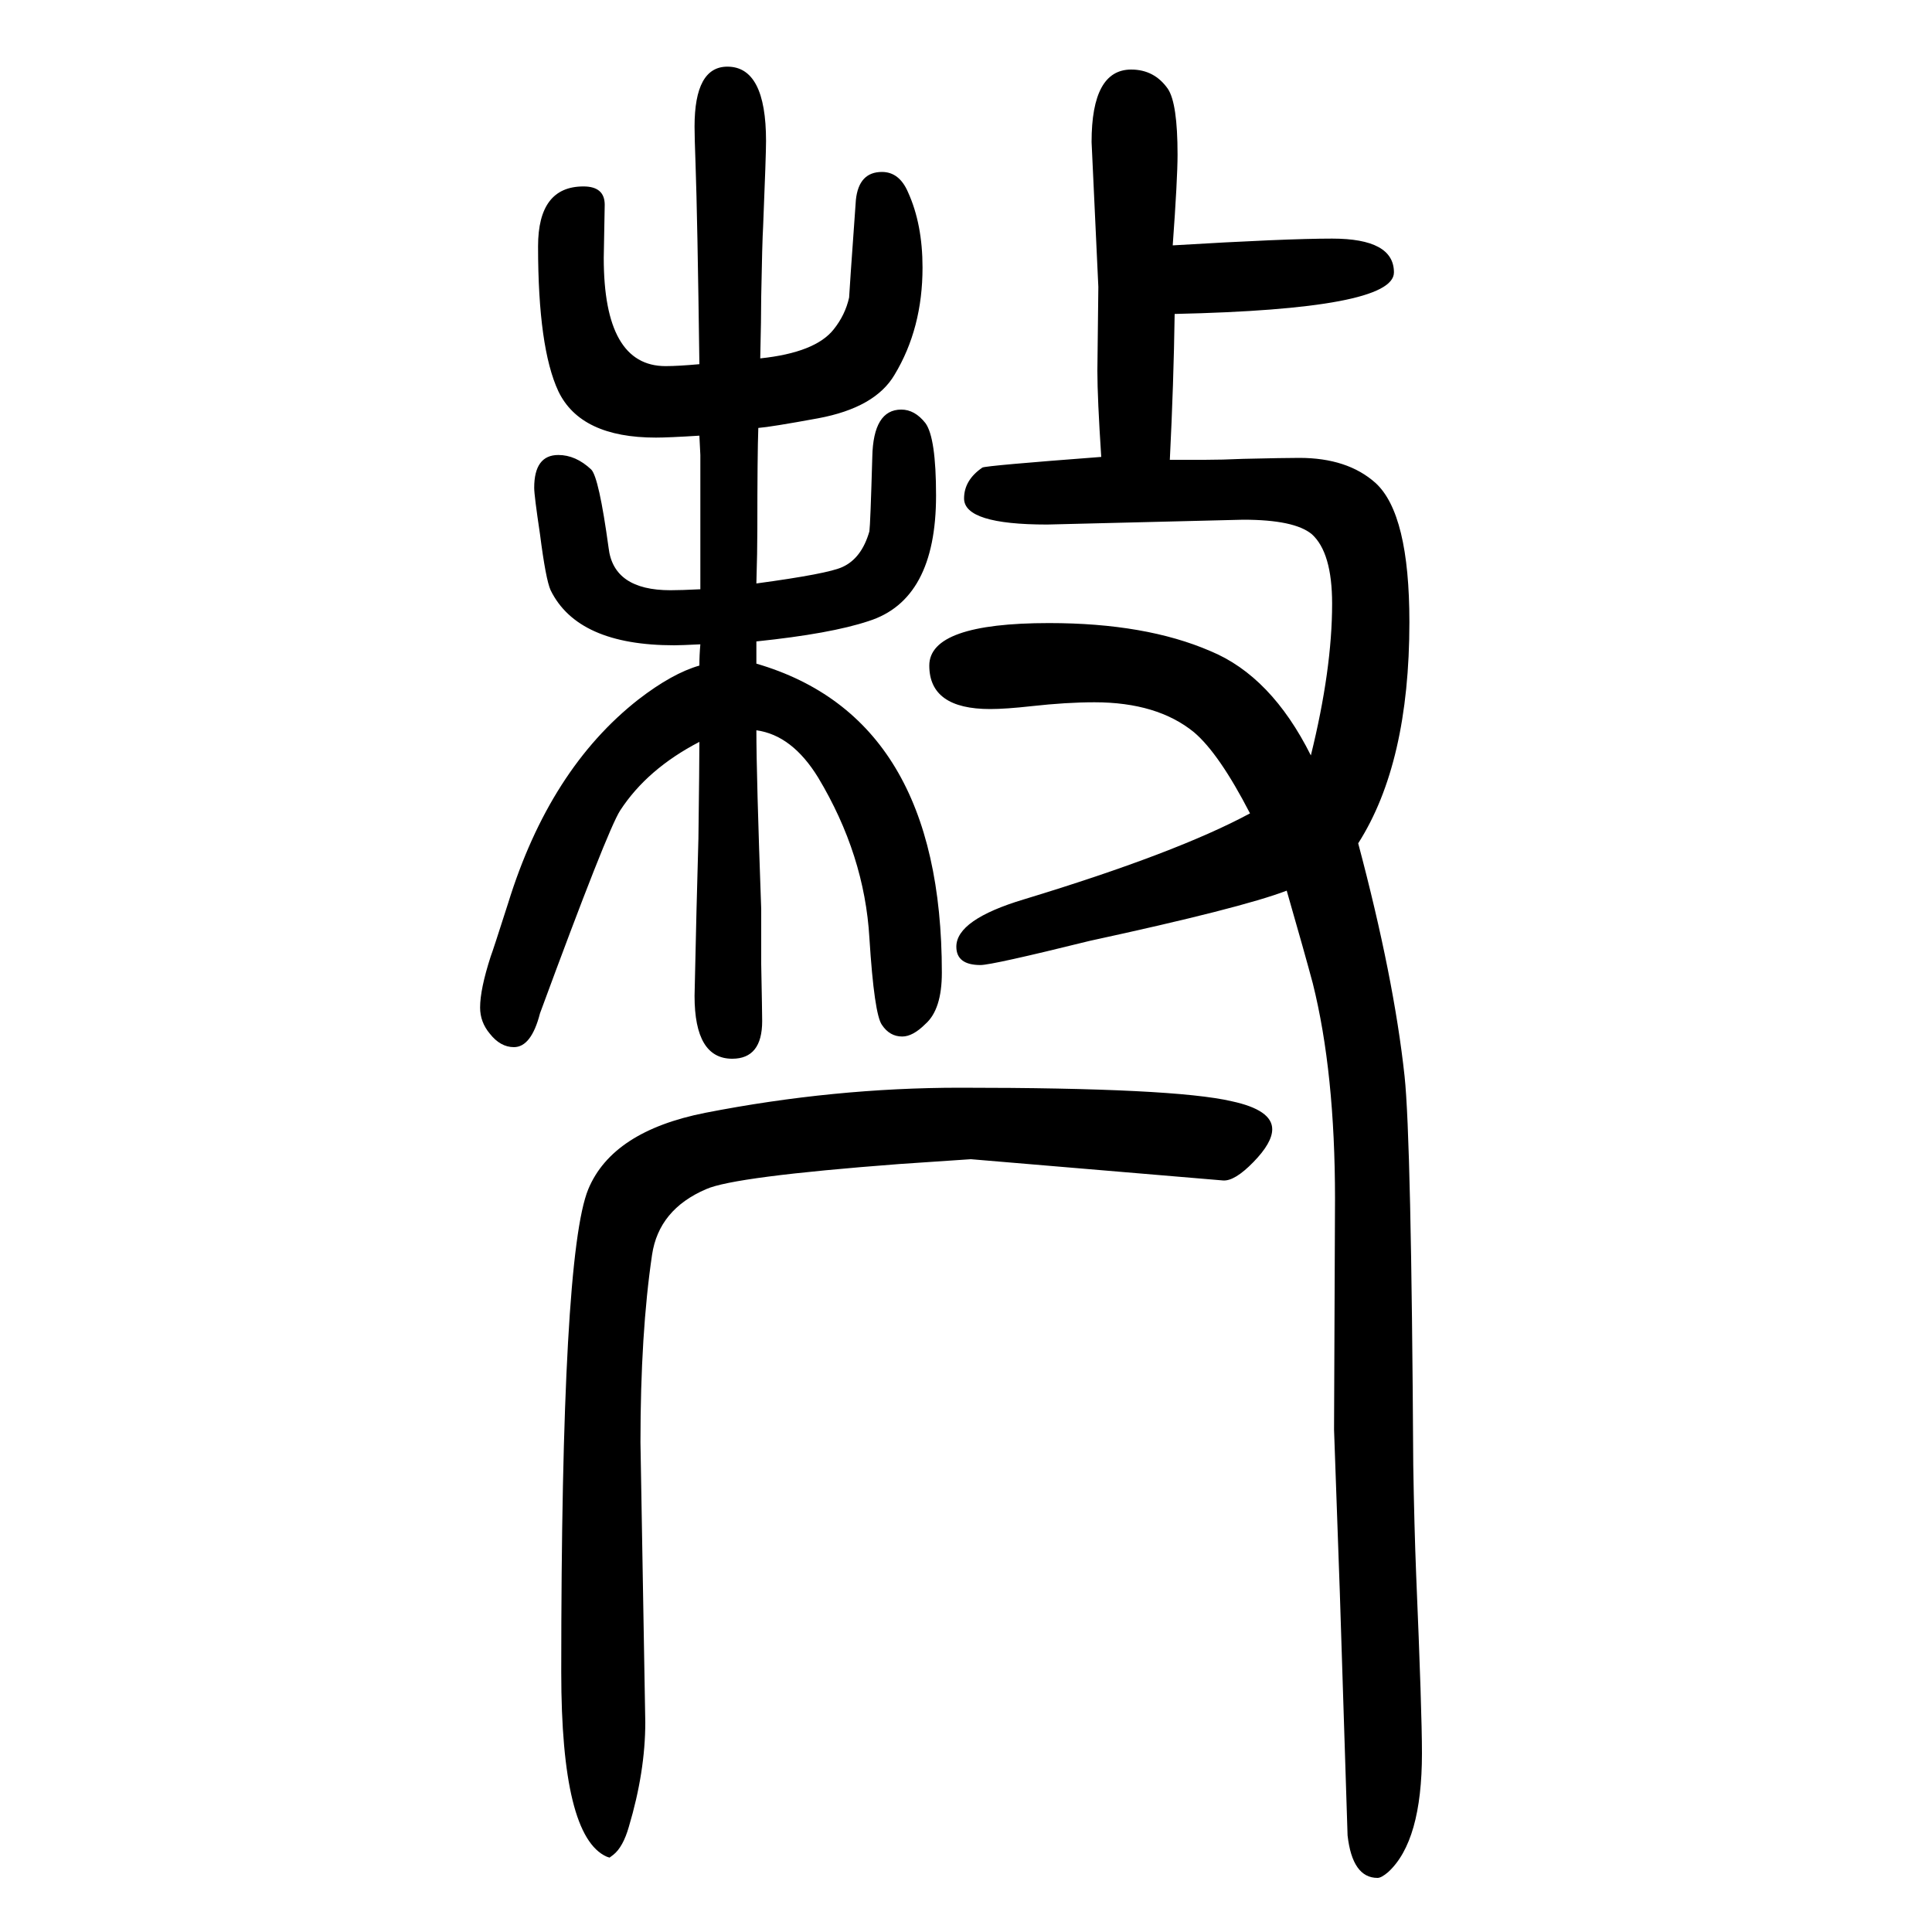 <svg xmlns="http://www.w3.org/2000/svg" xmlns:xlink="http://www.w3.org/1999/xlink" height="100" width="100" version="1.1"><path d="M724 1199q-32 -2 -45 -2q-78 0 -101 48q-21 45 -21 150q0 62 47 62q22 0 22 -19l-1 -55q0 -112 64 -112q13 0 35 2q-2 152 -4 208q-1 27 -1 38q0 62 34 62q40 0 40 -77q0 -14 -3 -88q-1 -17 -2 -73q0 -22 -1 -64q57 6 76 30q12 15 16 33q0 3 7 101q3 29 27 29
q18 0 27 -21q15 -33 15 -78q0 -63 -29 -111q-20 -34 -79 -45q-49 -9 -62 -10q-1 -27 -1 -105q0 -23 -1 -56q74 10 89 17q20 9 28 37q1 7 3 77q1 49 30 49q14 0 25 -14q11 -15 11 -75q0 -108 -70 -130q-39 -13 -116 -21v-23q192 -56 192 -320q0 -38 -17 -53q-13 -13 -24 -13
q-13 0 -21 12q-8 11 -13 90q-5 86 -53 166q-27 44 -64 49q0 -47 5 -185v-57q1 -51 1 -59q0 -39 -31 -39q-39 0 -39 65l2 88l2 75q1 78 1 100q-54 -28 -82 -71q-13 -20 -83 -210q-9 -35 -27 -35q-14 0 -25 14q-10 12 -10 27q0 19 11 53q2 5 18 55q43 139 135 211q35 27 63 35
q0 11 1 22q-20 -1 -27 -1q-100 0 -128 57q-5 11 -11 58q-6 40 -6 48q0 34 25 34q18 0 34 -15q8 -8 18 -81q5 -44 64 -44q11 0 31 1v29v29v81q0 2 -1 20zM994 524q221 0 281 -14q42 -9 42 -29q0 -14 -19.5 -34t-31.5 -19l-261 22l-74 -5q-171 -13 -200 -26q-49 -21 -56 -68
q-12 -81 -12 -194l5 -290q0 -51 -17 -108q-6 -21 -16 -29l-4 -3l-3 1q-47 21 -47 191q0 432 28 500q25 60 121 79q133 26 264 26zM1294 808q-32 62 -58 84q-38 31 -103 31q-29 0 -65 -4q-27 -3 -43 -3q-63 0 -63 45q0 44 124 44q100 0 167 -29q63 -26 104 -108q22 89 22 157
q0 53 -21 72q-18 15 -71 15l-203 -5q-86 0 -86 27q0 19 19 32q4 2 123 11q-4 61 -4 89l1 87l-7 150q0 75 41 75q24 0 38 -20q10 -15 10 -68q0 -25 -5 -94q117 7 165 7q64 0 64 -35q0 -38 -227 -43q-1 -71 -5 -151h36q18 0 40 1q43 1 58 1q50 0 79 -26q35 -32 35 -144
q0 -146 -53 -229q37 -139 48 -241q7 -65 9 -403q1 -62 3 -113q6 -142 6 -185q0 -91 -35 -123q-7 -6 -11 -6q-26 0 -31 44l-8 251l-6 169l1 239q0 131 -23 223q-8 30 -27 96q-47 -18 -204 -52q-101 -25 -113 -25q-25 0 -25 19q0 28 70 49q158 48 234 89z" style="" transform="scale(0.05 -0.05) translate(0 -1650)"/></svg>